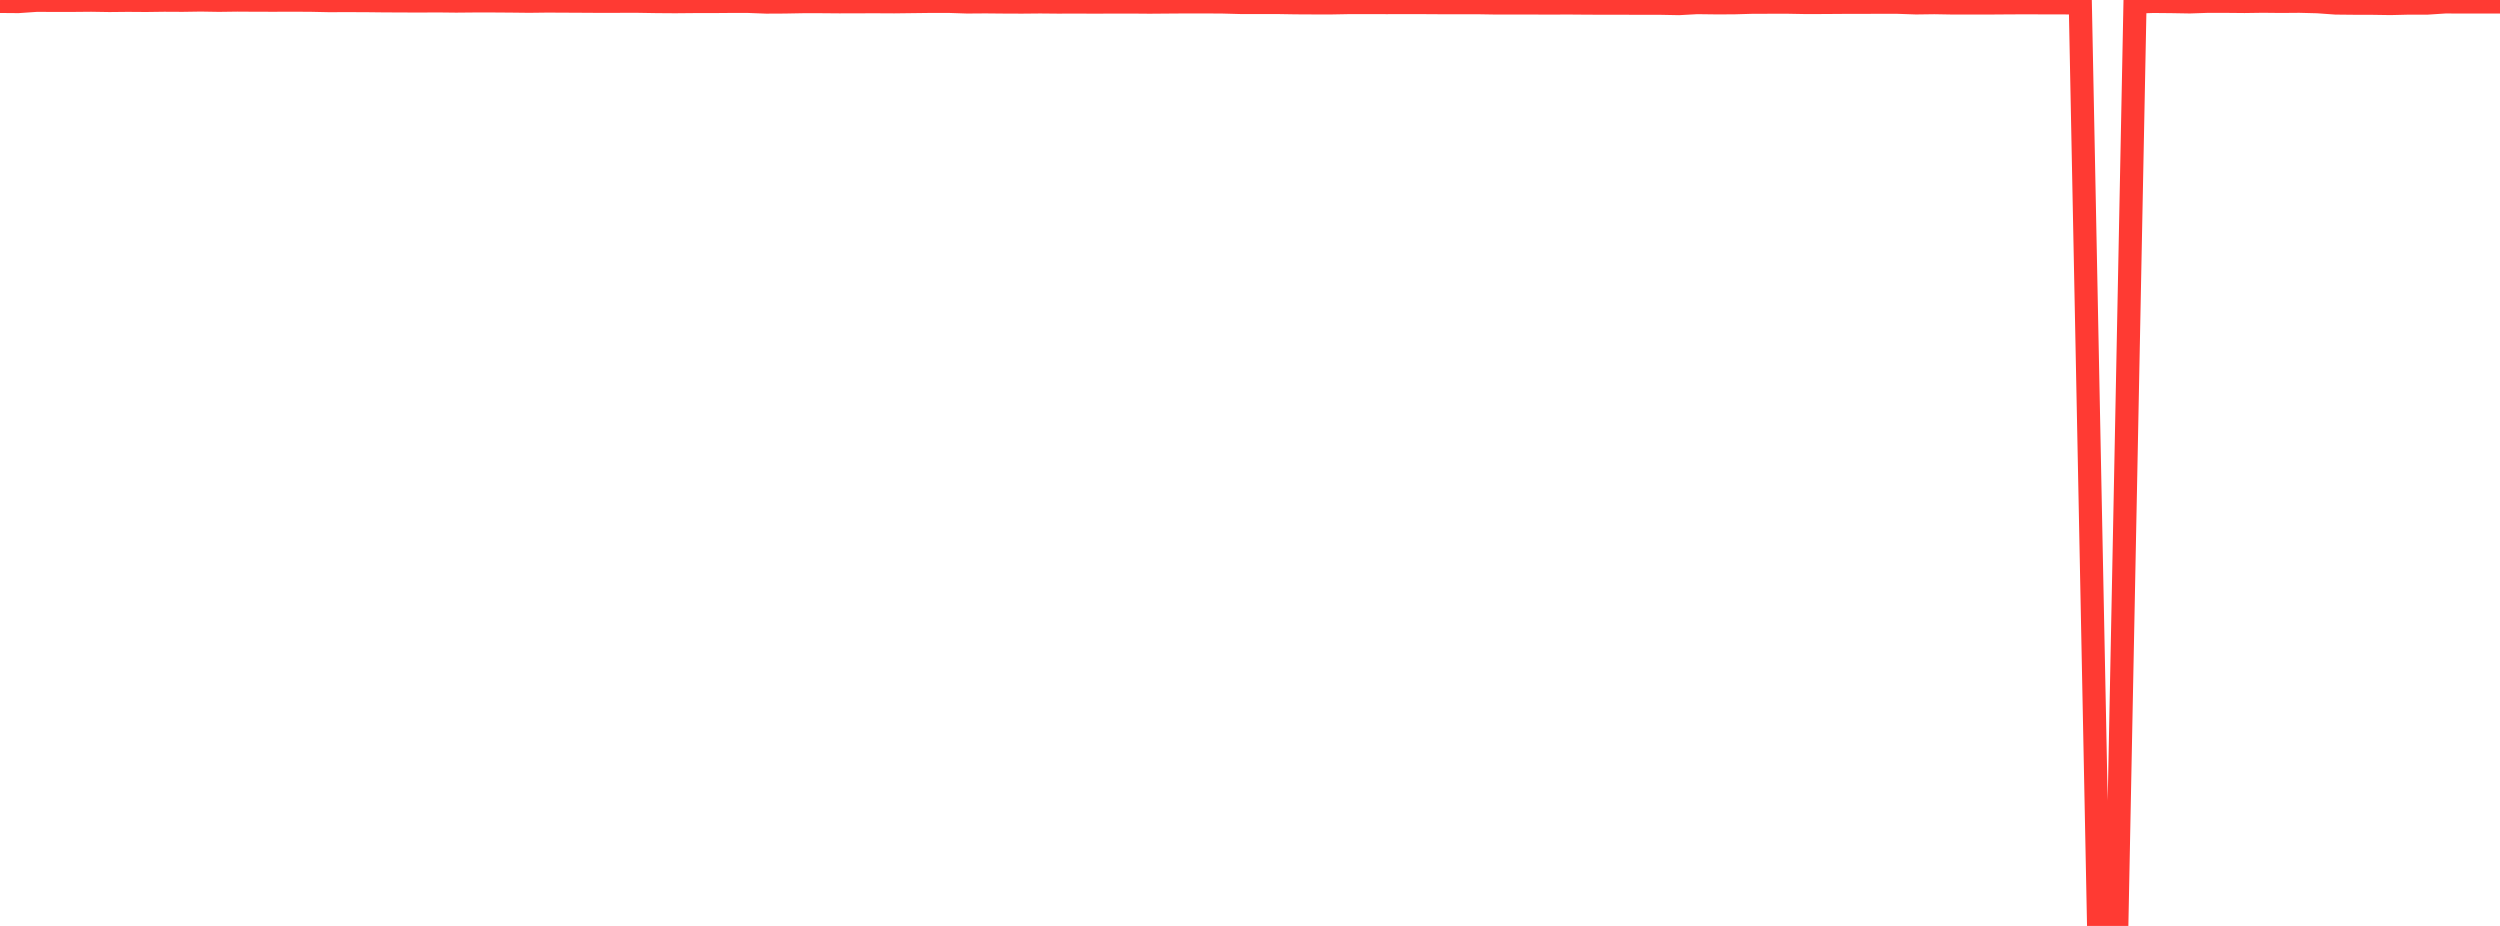 <?xml version="1.0" standalone="no"?>
<!DOCTYPE svg PUBLIC "-//W3C//DTD SVG 1.1//EN" "http://www.w3.org/Graphics/SVG/1.1/DTD/svg11.dtd">

<svg width="135" height="50" viewBox="0 0 135 50" preserveAspectRatio="none" 
  xmlns="http://www.w3.org/2000/svg"
  xmlns:xlink="http://www.w3.org/1999/xlink">


<polyline points="0.0, 0.076 0.985, 0.084 1.971, 0.016 2.956, 0.019 3.942, 0.019 4.927, 0.01 5.912, 0.026 6.898, 0.016 7.883, 0.023 8.869, 0.01 9.854, 0.015 10.839, 0.0 11.825, 0.016 12.81, 0.003 13.796, 0.009 14.781, 0.011 15.766, 0.008 16.752, 0.012 17.737, 0.033 18.723, 0.031 19.708, 0.033 20.693, 0.044 21.679, 0.049 22.664, 0.052 23.65, 0.047 24.635, 0.058 25.62, 0.049 26.606, 0.049 27.591, 0.056 28.577, 0.067 29.562, 0.055 30.547, 0.06 31.533, 0.065 32.518, 0.071 33.504, 0.068 34.489, 0.068 35.474, 0.084 36.46, 0.091 37.445, 0.082 38.431, 0.082 39.416, 0.074 40.401, 0.074 41.387, 0.112 42.372, 0.107 43.358, 0.089 44.343, 0.089 45.328, 0.097 46.314, 0.094 47.299, 0.092 48.285, 0.097 49.27, 0.085 50.255, 0.073 51.241, 0.073 52.226, 0.106 53.212, 0.099 54.197, 0.108 55.182, 0.112 56.168, 0.103 57.153, 0.112 58.139, 0.108 59.124, 0.114 60.109, 0.108 61.095, 0.108 62.08, 0.116 63.066, 0.108 64.051, 0.101 65.036, 0.101 66.022, 0.107 67.007, 0.134 67.993, 0.134 68.978, 0.134 69.964, 0.15 70.949, 0.155 71.934, 0.155 72.92, 0.137 73.905, 0.139 74.891, 0.14 75.876, 0.139 76.861, 0.139 77.847, 0.145 78.832, 0.145 79.818, 0.145 80.803, 0.161 81.788, 0.161 82.774, 0.161 83.759, 0.163 84.745, 0.16 85.73, 0.168 86.715, 0.171 87.701, 0.171 88.686, 0.176 89.672, 0.175 90.657, 0.194 91.642, 0.14 92.628, 0.152 93.613, 0.15 94.599, 0.121 95.584, 0.118 96.569, 0.118 97.555, 0.136 98.54, 0.132 99.526, 0.125 100.511, 0.123 101.496, 0.121 102.482, 0.122 103.467, 0.156 104.453, 0.143 105.438, 0.16 106.423, 0.16 107.409, 0.16 108.394, 0.153 109.38, 0.148 110.365, 0.152 111.35, 0.153 112.336, 0.16 113.321, 49.798 114.307, 50.0 115.292, 0.109 116.277, 0.076 117.263, 0.085 118.248, 0.102 119.234, 0.069 120.219, 0.07 121.204, 0.079 122.19, 0.065 123.175, 0.075 124.161, 0.067 125.146, 0.092 126.131, 0.163 127.117, 0.173 128.102, 0.175 129.088, 0.19 130.073, 0.166 131.058, 0.167 132.044, 0.103 133.029, 0.106 134.015, 0.106 135.0, 0.105" fill="none" stroke="#ff3a33" stroke-width="1.25"/>

</svg>